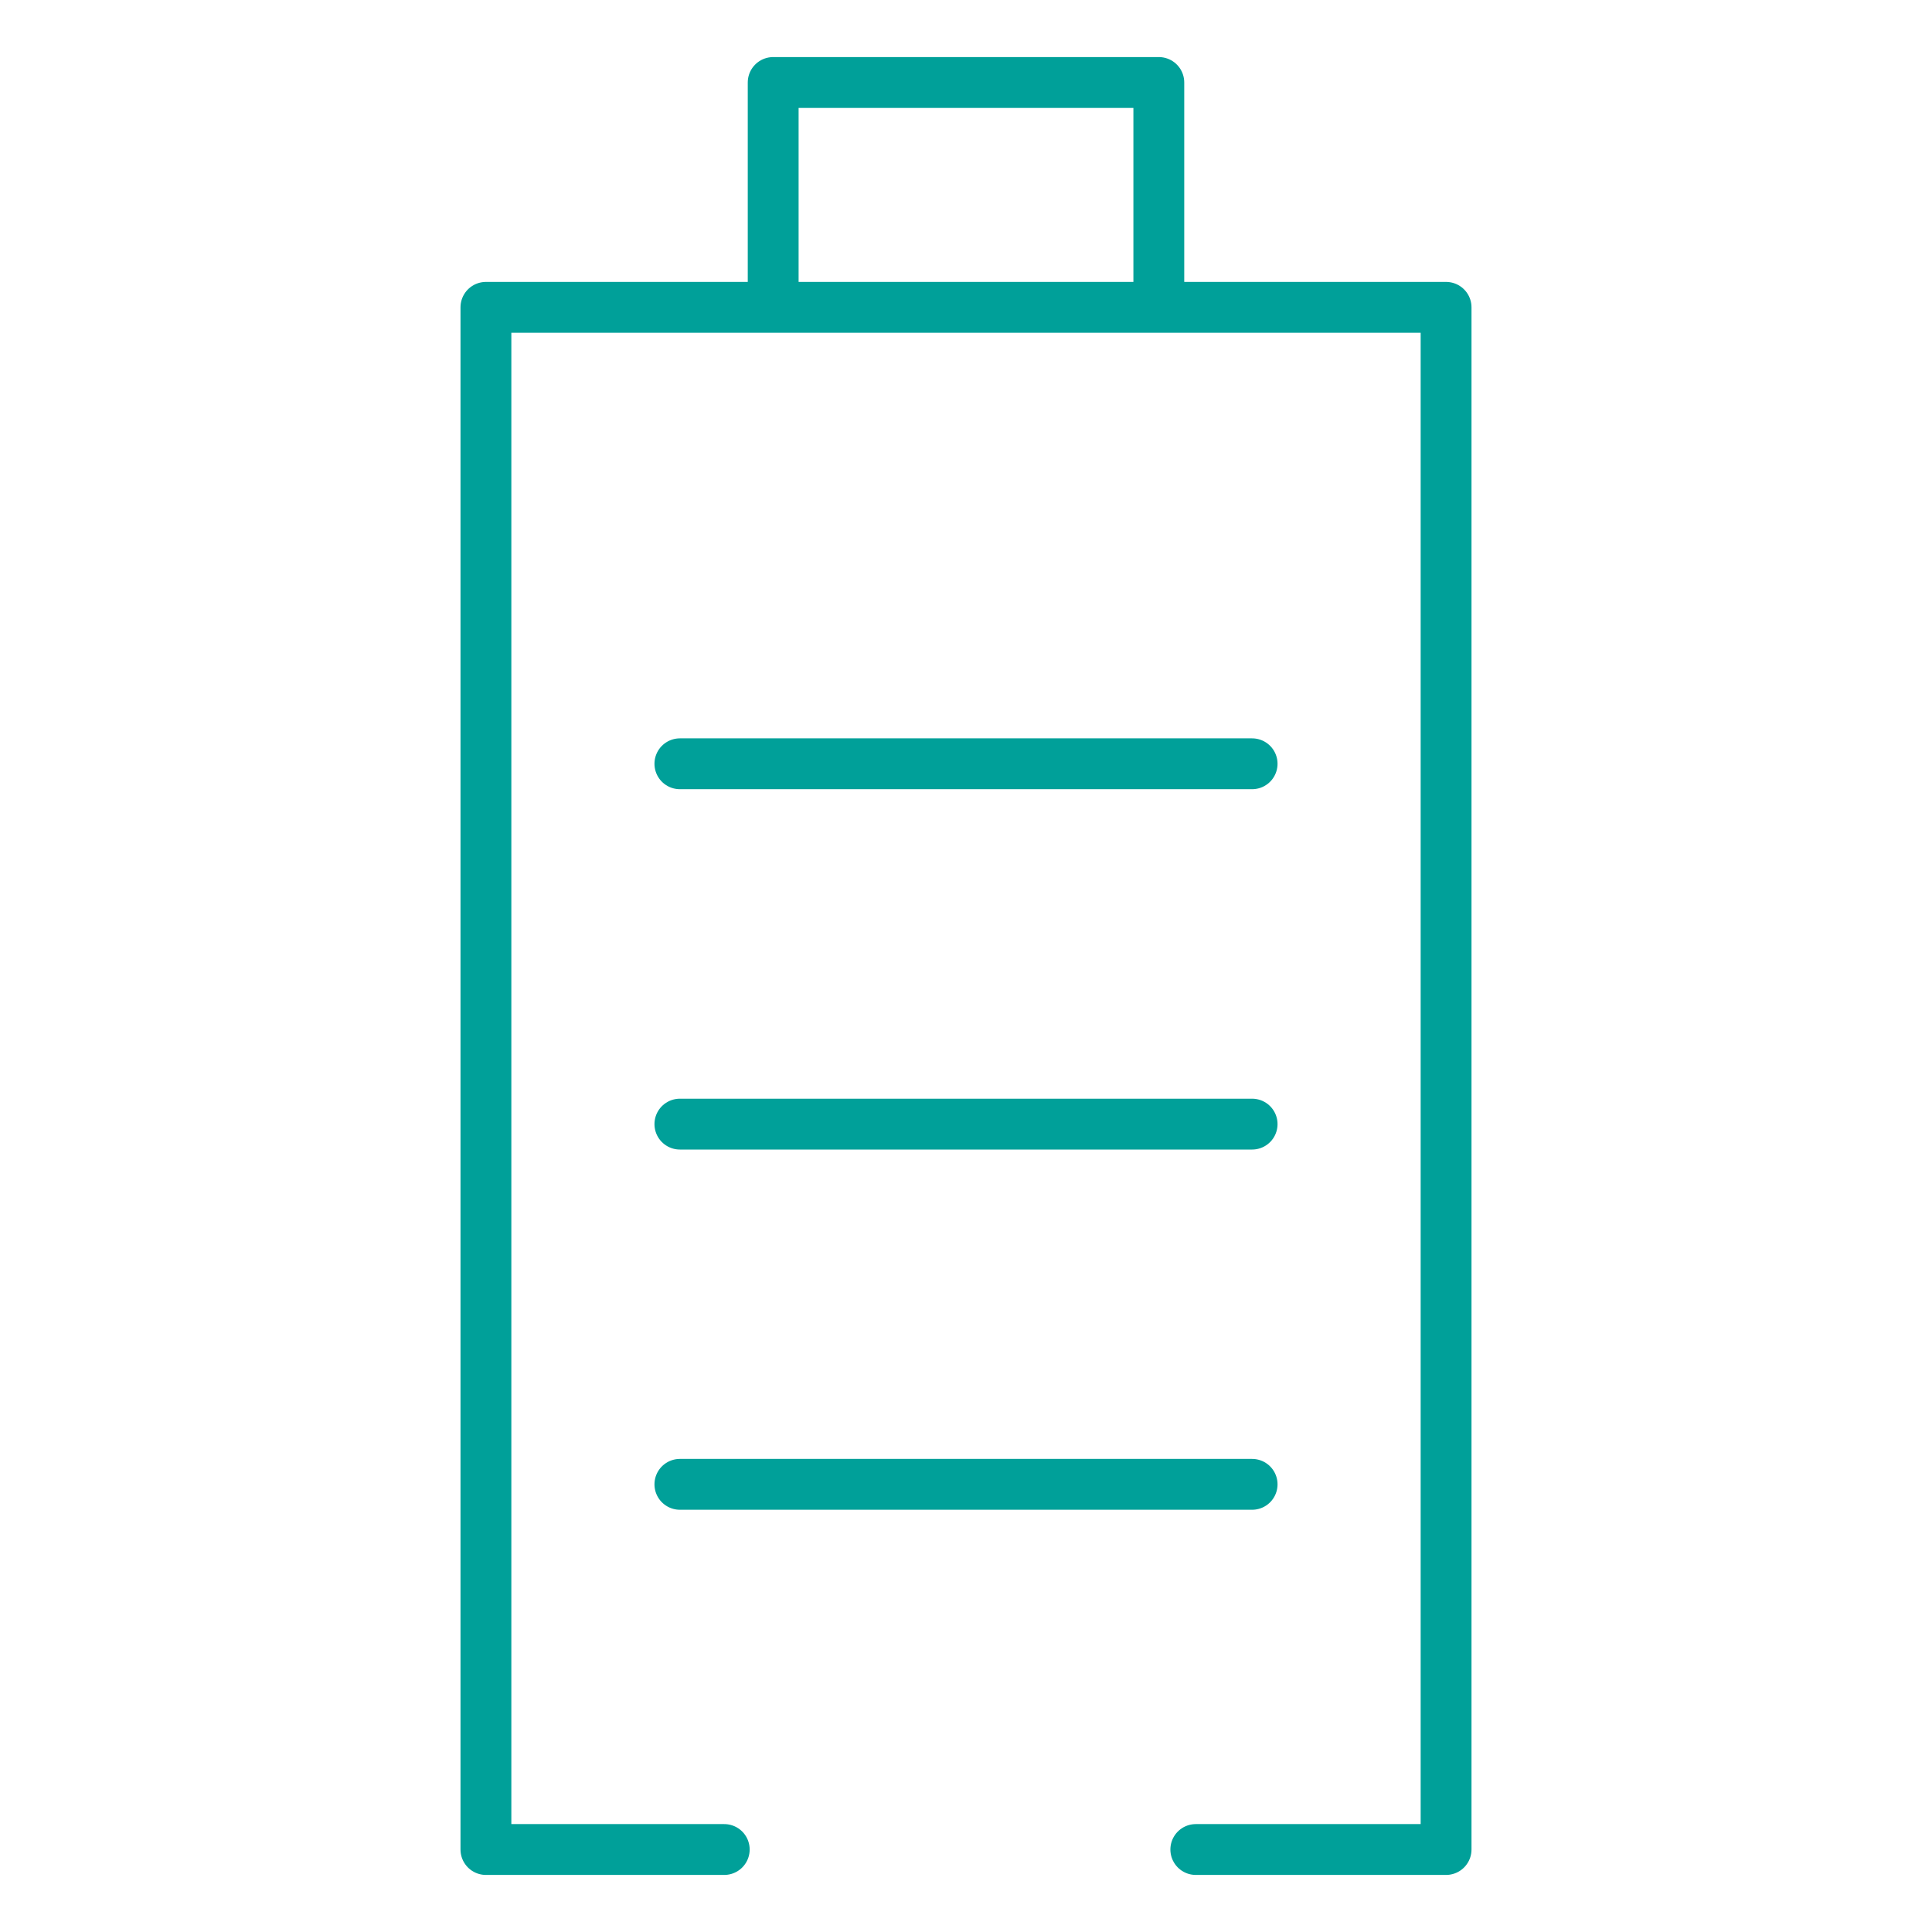 <svg id="Layer_1" data-name="Layer 1" xmlns="http://www.w3.org/2000/svg" viewBox="0 0 152 152"><defs><style>.cls-1{fill:none;stroke:#00a099;stroke-linecap:round;stroke-linejoin:round;stroke-width:4px;}</style></defs><title>icon-ups-services-light</title><line class="cls-1" x1="53.49" y1="88.44" x2="98.51" y2="88.44"/><line class="cls-1" x1="53.49" y1="60.09" x2="98.51" y2="60.09"/><line class="cls-1" x1="53.49" y1="116.78" x2="98.51" y2="116.78"/><polyline class="cls-1" points="56.98 145.51 38.23 145.51 38.23 24.18 113.77 24.18 113.77 145.51 94.08 145.51"/><polyline class="cls-1" points="60.83 23.04 60.83 6.49 91.17 6.49 91.17 23.04"/></svg>